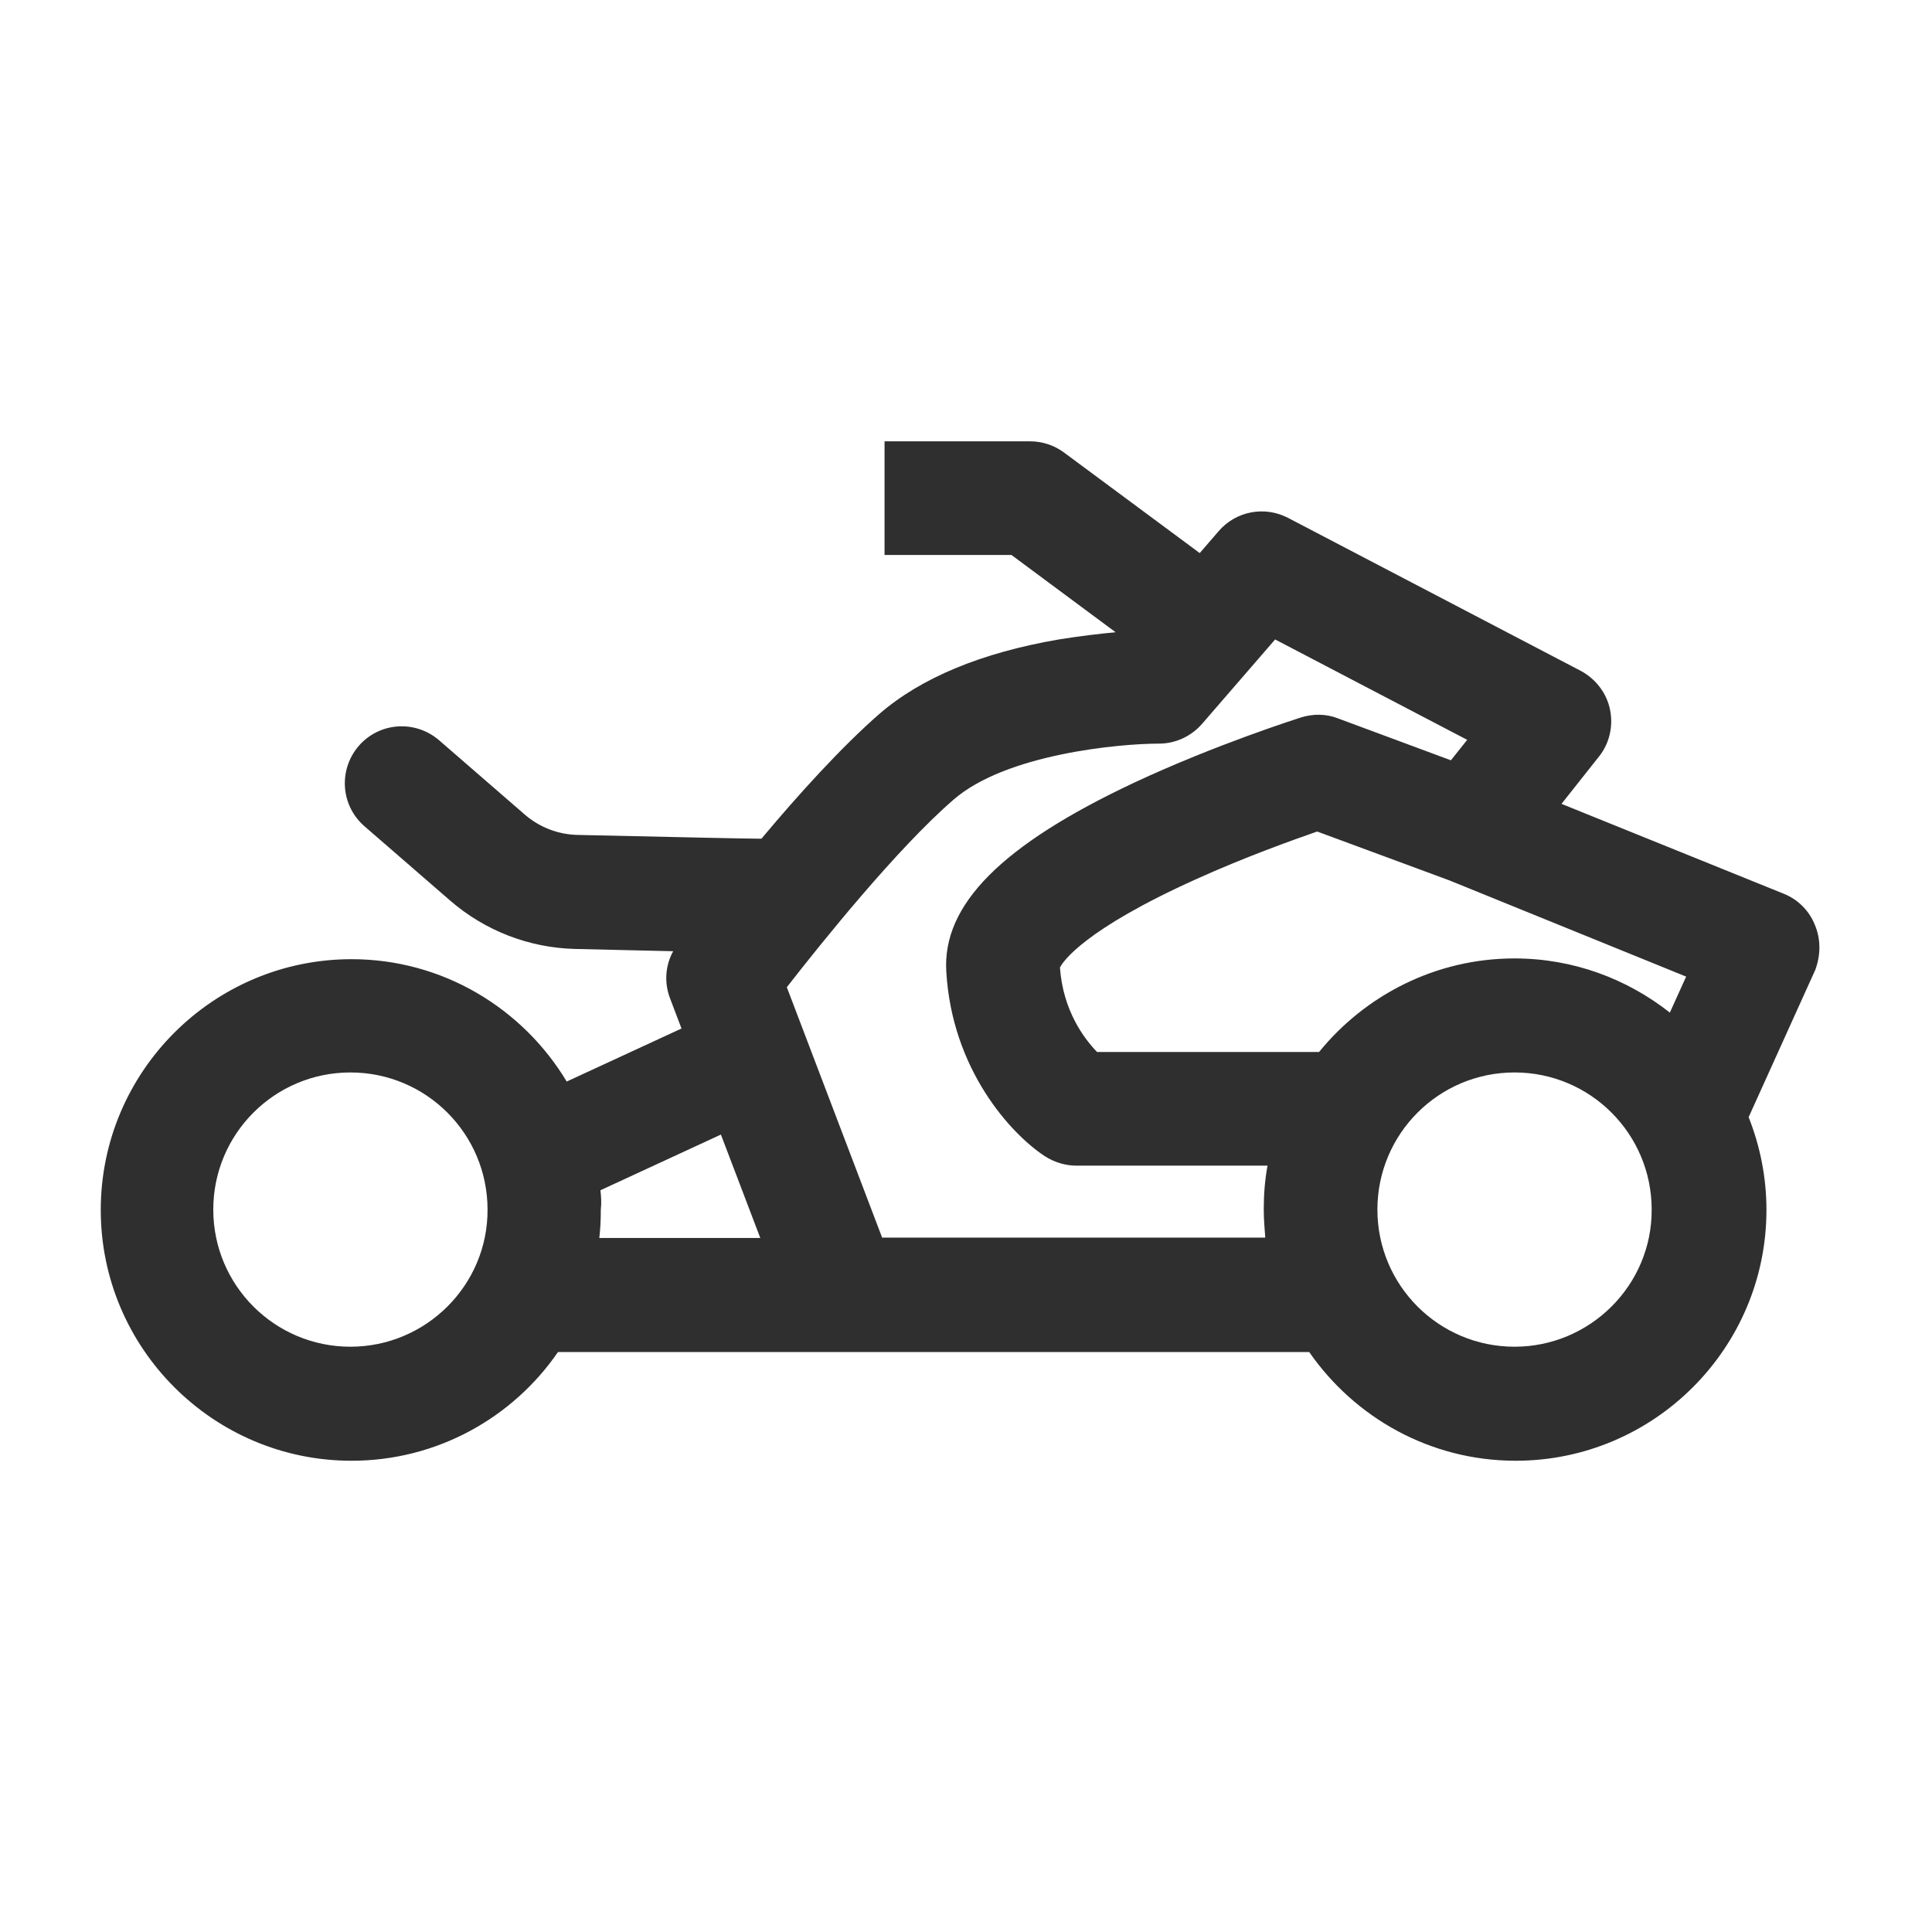 <?xml version="1.0" encoding="utf-8"?>
<!-- Generator: Adobe Illustrator 24.0.3, SVG Export Plug-In . SVG Version: 6.00 Build 0)  -->
<svg version="1.1" id="Multimedias" xmlns="http://www.w3.org/2000/svg" xmlns:xlink="http://www.w3.org/1999/xlink" x="0px"
	 y="0px" viewBox="0 0 510 510" style="enable-background:new 0 0 510 510;" xml:space="preserve">
<style type="text/css">
	.st0{fill:#2F2F2F;}
</style>
<path class="st0" d="M479.1,244.2c-1.5-3.8-4.5-6.8-8.3-8.3l-58.6-23.7l9.9-12.5c2.8-3.5,3.8-8.1,2.9-12.4
	c-0.9-4.4-3.8-8.1-7.7-10.2l-77.3-40.4c-6.2-3.2-13.7-1.8-18.3,3.5l-5,5.8l-35.9-26.6c-2.6-1.9-5.7-2.9-8.9-2.9h-38.4v30h33.5
	l27.5,20.4c-4.3,0.4-9.4,1-15,1.9c-20.4,3.5-36.3,10.1-47.3,19.6c-10,8.7-21.5,21.4-31.2,33c-3.6,0-21.4-0.4-48.5-1
	c-5.1-0.1-10.1-2-14-5.4l-22.6-19.6c-6.3-5.4-15.7-4.8-21.2,1.5c-5.4,6.3-4.8,15.7,1.5,21.2l22.6,19.6c9.2,8,20.9,12.5,33,12.8
	c8.5,0.2,17.7,0.4,25.9,0.6c-2.1,3.8-2.4,8.4-0.8,12.5l3,7.9l-30.3,14c-11.6-19.3-32.7-32.3-56.8-32.3c-36.5,0-66.2,29.7-66.2,66.2
	c0,36.5,29.7,66.2,66.2,66.2c22.6,0,42.6-11.4,54.5-28.7h198.3c12,17.3,31.9,28.7,54.5,28.7c36.5,0,66.2-29.7,66.2-66.2
	c0-8.7-1.7-16.9-4.7-24.5l17.6-38.9C480.6,252.2,480.7,248,479.1,244.2z M445.1,257.8l-4.3,9.5c-11.3-8.9-25.5-14.3-41-14.3
	c-20.8,0-39.4,9.7-51.6,24.7h-58.6c-3.5-3.6-9-11-9.8-22.3c0.8-1.6,6.4-10,35.9-23.3c12.8-5.8,25.4-10.3,32-12.6l34.9,12.9
	L445.1,257.8z M92.5,355.5c-20,0-36.2-16.2-36.2-36.2c0-20,16.2-36.2,36.2-36.2s36.2,16.2,36.2,36.2
	C128.8,339.2,112.5,355.5,92.5,355.5z M158.5,314.2l31.8-14.7l10.4,27.3h-42.5c0.3-2.5,0.4-5,0.4-7.5
	C158.8,317.6,158.7,315.9,158.5,314.2z M232.9,326.8l-25.2-66.2c9.2-11.8,29.1-36.6,44-49.5c13.9-12.1,43.9-14.8,54.2-14.8
	c4.4,0,8.5-1.9,11.4-5.2l19.3-22.3l50.7,26.5l-4.3,5.4l-29.9-11.1c-3.1-1.2-6.5-1.2-9.7-0.2c-0.9,0.3-22.4,7.1-44,17.2
	c-34.9,16.4-50.7,32.2-49.6,49.9c1.5,25.8,17,42.8,26,48.7c2.5,1.6,5.4,2.5,8.3,2.5h50.5c-0.7,3.7-1,7.6-1,11.5c0,2.5,0.2,5,0.4,7.5
	H232.9z M399.8,355.5c-20,0-36.2-16.2-36.2-36.2c0-20,16.2-36.2,36.2-36.2s36.2,16.2,36.2,36.2C436.1,339.2,419.8,355.5,399.8,355.5
	z"/>
</svg>
